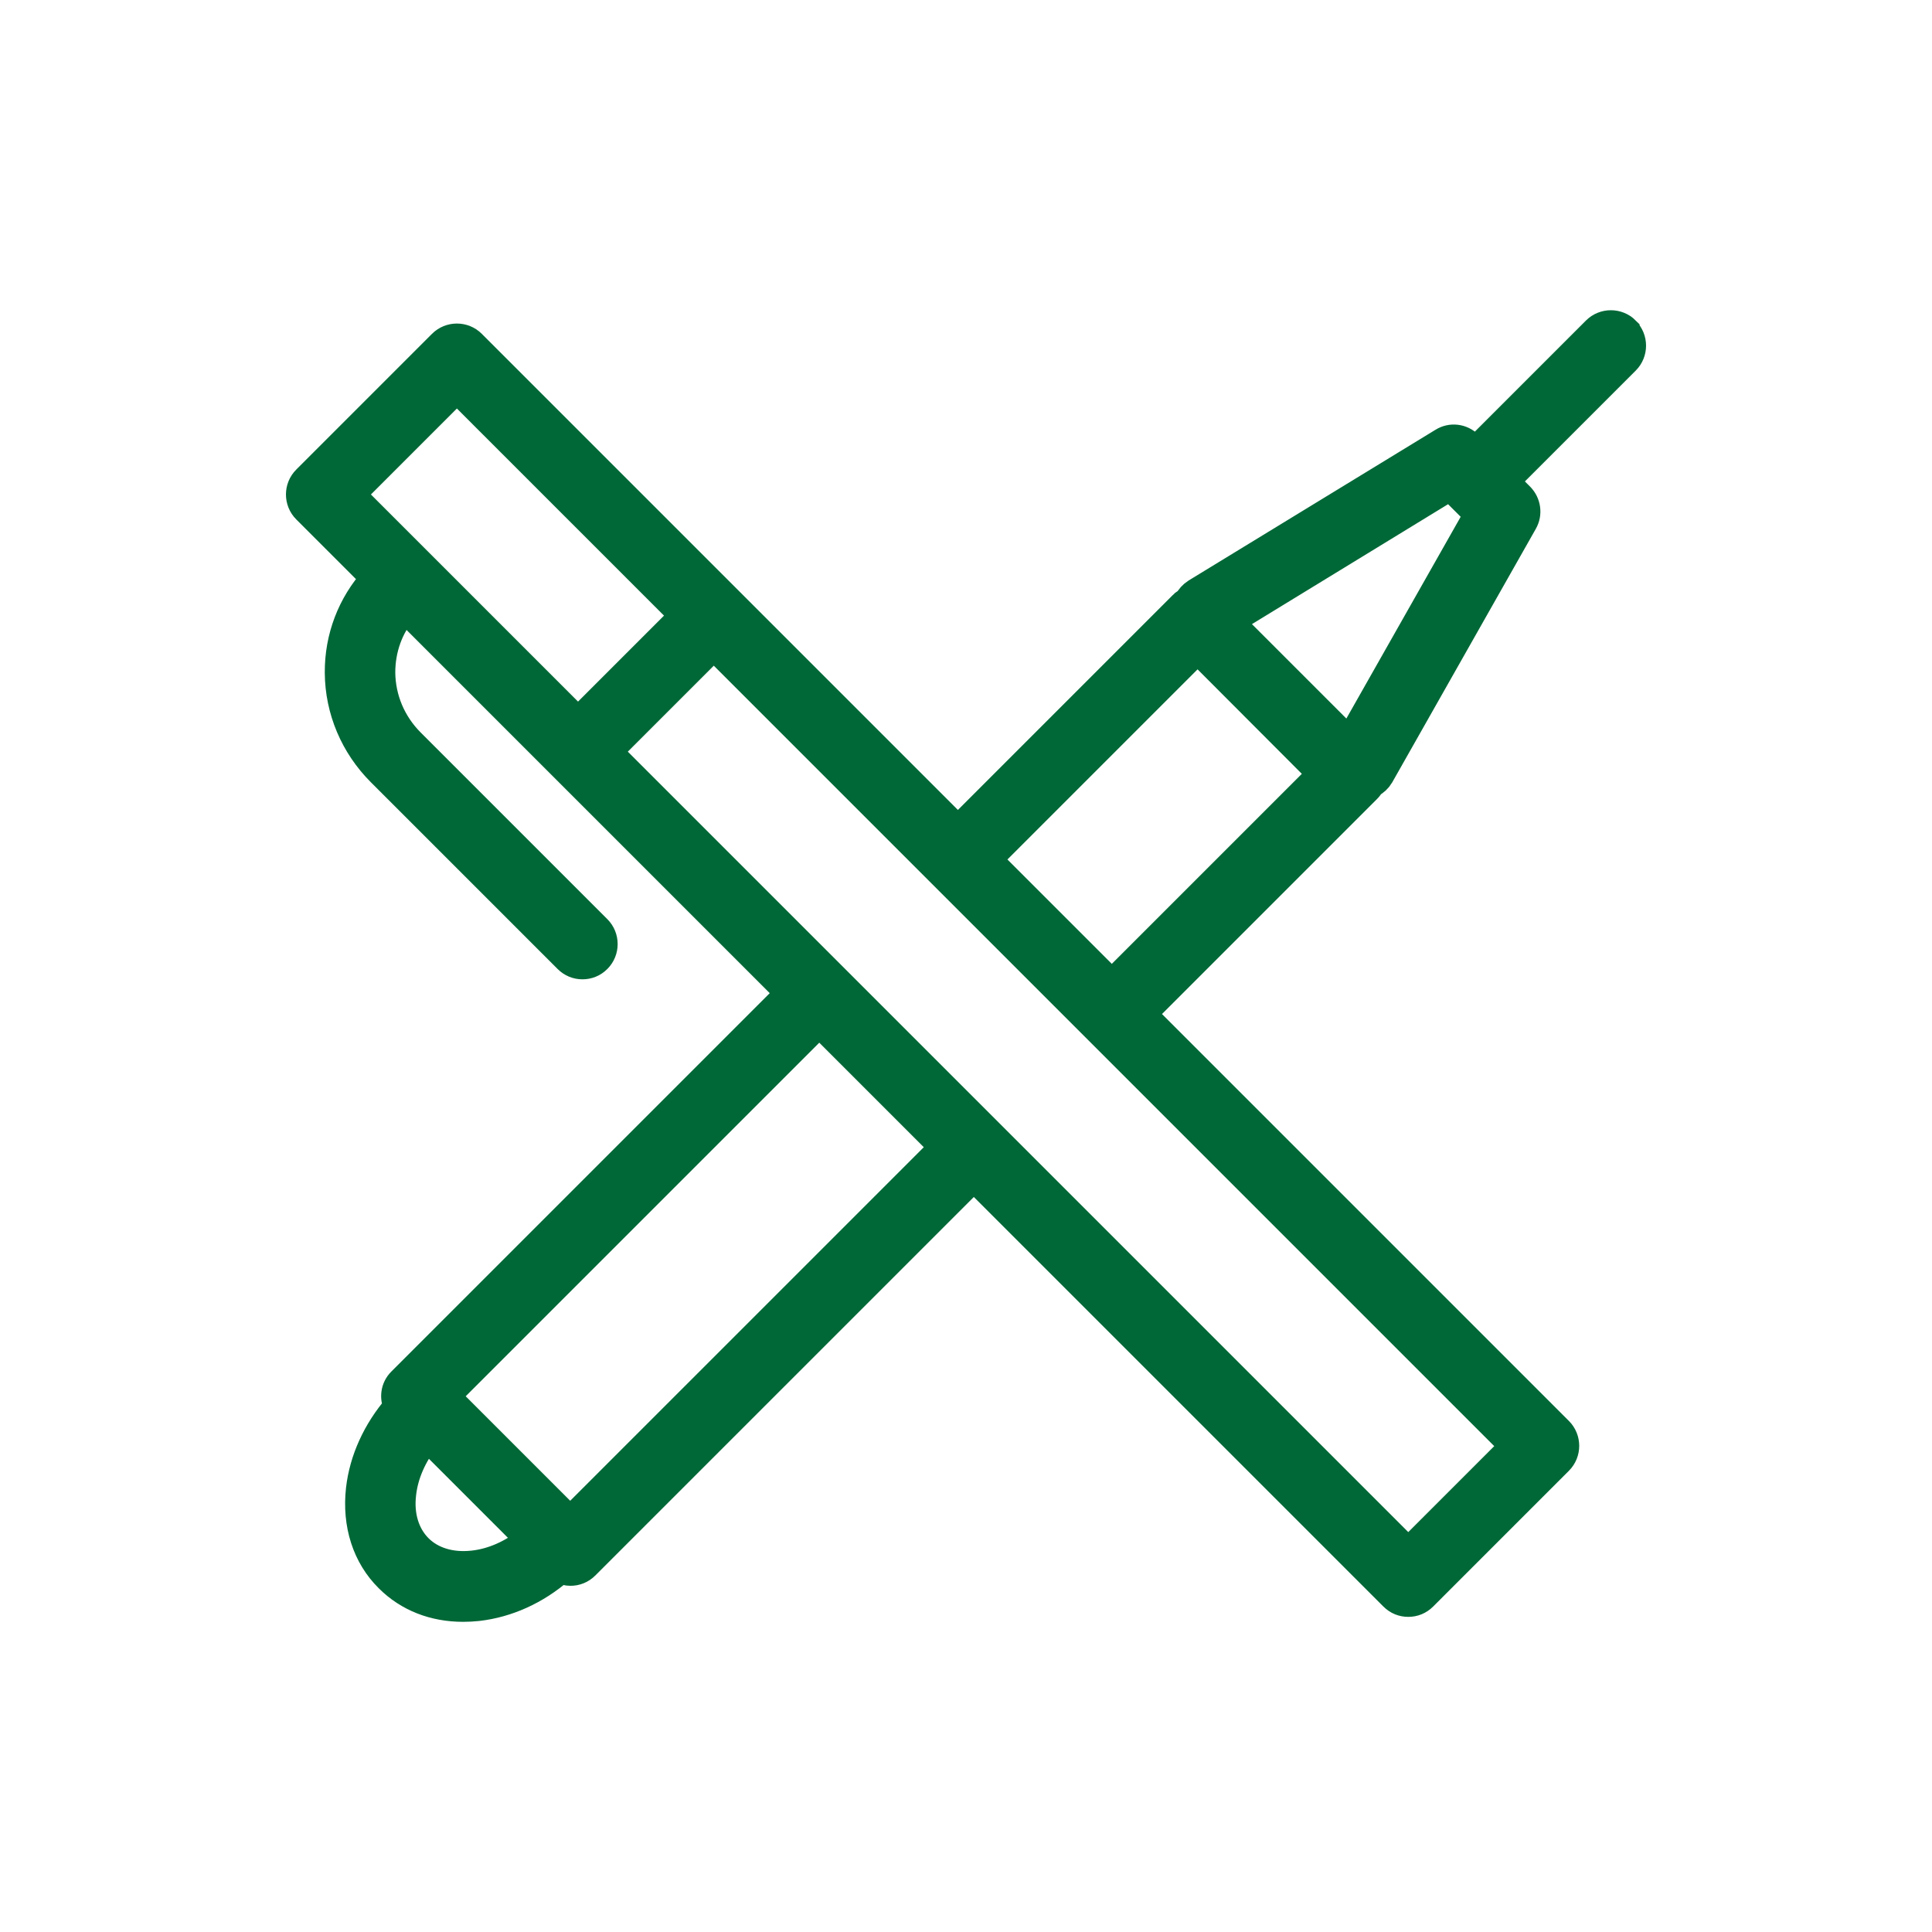 <?xml version="1.0" encoding="UTF-8"?><svg id="Camada_1" xmlns="http://www.w3.org/2000/svg" viewBox="0 0 74 74"><defs><style>.cls-1{fill:#006837;stroke:#006837;stroke-miterlimit:10;}</style></defs><path class="cls-1" d="M62.3,12.63c-.33-.33-.87-.33-1.2,0l-4.6,4.6-.22-.22c-.28-.28-.71-.33-1.04-.12l-9.45,5.77c-.14,.09-.25,.21-.32,.35-.07,.04-.14,.07-.19,.13l-8.59,8.59L18.1,13.14c-.33-.33-.87-.33-1.2,0l-5.2,5.2c-.33,.33-.33,.87,0,1.2l2.61,2.61c-.89,.99-1.38,2.26-1.37,3.62,.01,1.44,.59,2.81,1.62,3.84l7.15,7.15c.17,.17,.38,.25,.6,.25s.43-.08,.6-.25c.33-.33,.33-.87,0-1.2l-7.15-7.15c-.71-.71-1.11-1.65-1.12-2.65,0-.89,.3-1.74,.87-2.4l14.68,14.68-14.85,14.85c-.26,.26-.31,.65-.15,.97-.8,.93-1.31,2.04-1.44,3.18-.15,1.35,.24,2.58,1.11,3.44,.75,.75,1.75,1.14,2.88,1.14,.18,0,.37-.01,.56-.03,1.14-.13,2.25-.63,3.18-1.44,.12,.06,.24,.09,.37,.09,.22,0,.43-.08,.6-.25l14.85-14.85,16.04,16.04c.17,.17,.38,.25,.6,.25s.43-.08,.6-.25l5.2-5.2c.33-.33,.33-.87,0-1.2l-15.94-15.94,8.59-8.59c.06-.06,.11-.13,.15-.2,.14-.07,.26-.18,.35-.33l5.5-9.71c.19-.33,.13-.75-.14-1.02l-.55-.55,4.6-4.6c.33-.33,.33-.87,0-1.2Zm-44.8,2.31l8.64,8.64-4,4-8.64-8.64,4-4Zm.61,44.95c-.83,.09-1.56-.13-2.05-.62-.49-.49-.72-1.22-.62-2.05,.08-.74,.41-1.48,.92-2.12l3.87,3.87c-.64,.51-1.37,.84-2.12,.92Zm3.73-1.7l-4.71-4.71,14.25-14.25,4.71,4.71-14.25,14.25Zm32.09,1.19L23.34,28.79l4-4,30.6,30.6-4,4Zm-11.34-21.75l-4.71-4.71,7.99-7.99,4.7,4.71-7.99,7.99Zm9.1-9.28l-4.54-4.54,8.39-5.13,1.03,1.03-4.89,8.63Z"/></svg>